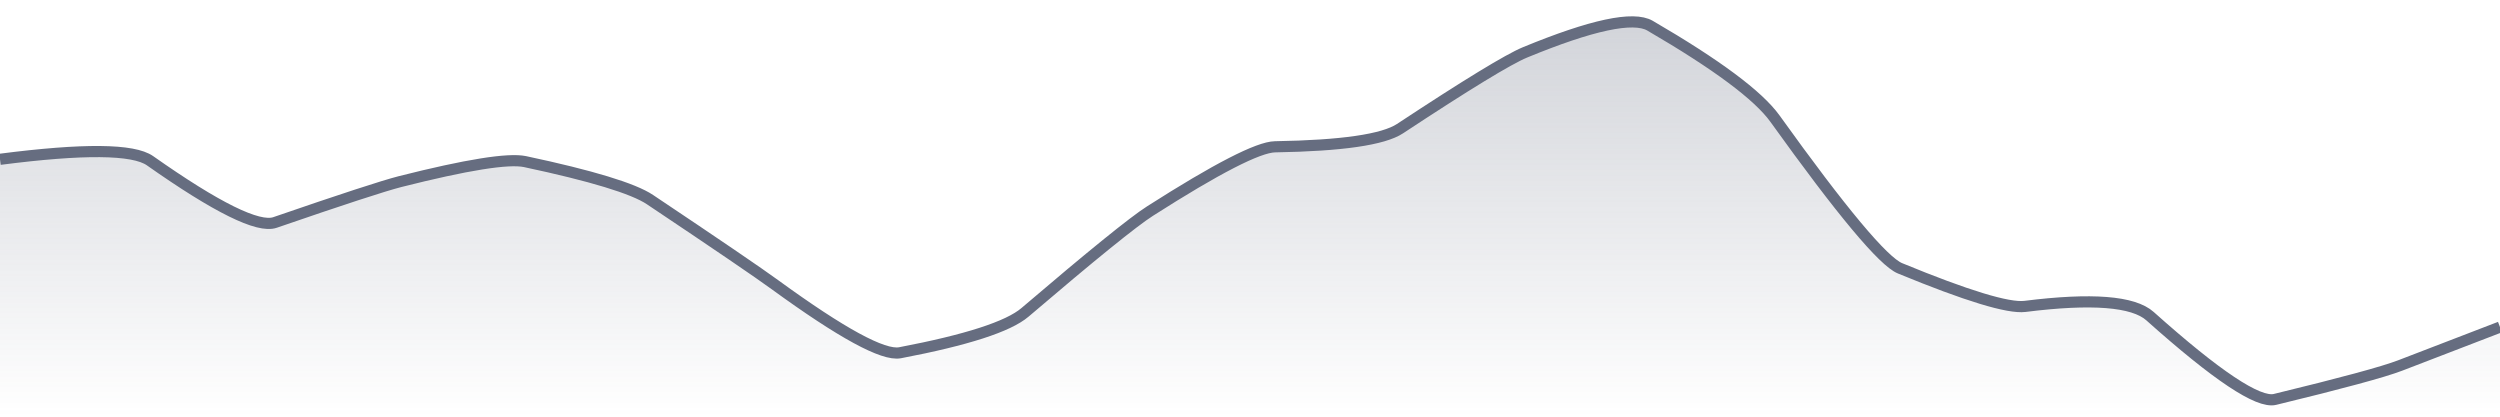 <svg xmlns="http://www.w3.org/2000/svg" viewBox="0 0 336 56" width="336" height="56">
  <defs>
    <linearGradient id="gradient" x1="0" y1="0" x2="0" y2="1">
      <stop offset="0%" stop-color="#666D80" stop-opacity="0.3" />
      <stop offset="100%" stop-color="#666D80" stop-opacity="0" />
    </linearGradient>
  </defs>
  <path d="M 0,21.41 Q 16.8,19.24 20.16,21.6 Q 33.6,31.06 36.96,29.9 Q 50.4,25.27 53.76,24.41 Q 67.2,21.01 70.56,21.72 Q 84,24.58 87.36,26.83 Q 100.8,35.82 104.16,38.27 Q 117.6,48.05 120.96,47.41 Q 134.4,44.85 137.76,41.98 Q 151.2,30.51 154.56,28.37 Q 168,19.79 171.36,19.73 Q 184.8,19.51 188.16,17.29 Q 201.6,8.43 204.96,7.04 Q 218.4,1.5 221.76,3.45 Q 235.2,11.27 238.56,15.95 Q 252,34.68 255.36,36.06 Q 268.8,41.6 272.16,41.18 Q 285.6,39.49 288.96,42.49 Q 302.4,54.5 305.76,53.68 Q 319.2,50.42 322.56,49.13 T 336,43.96 L 336,56 L 0,56 Z" fill="url(#gradient)" />
  <path d="M 0,21.41 Q 16.8,19.24 20.16,21.6 Q 33.6,31.06 36.96,29.9 Q 50.4,25.27 53.76,24.41 Q 67.2,21.01 70.56,21.72 Q 84,24.58 87.36,26.83 Q 100.8,35.82 104.16,38.27 Q 117.6,48.05 120.96,47.41 Q 134.4,44.85 137.76,41.98 Q 151.2,30.51 154.56,28.37 Q 168,19.79 171.36,19.73 Q 184.8,19.51 188.16,17.29 Q 201.6,8.43 204.96,7.04 Q 218.4,1.5 221.76,3.45 Q 235.2,11.27 238.56,15.95 Q 252,34.68 255.36,36.06 Q 268.8,41.6 272.16,41.18 Q 285.6,39.49 288.96,42.49 Q 302.4,54.5 305.76,53.68 Q 319.2,50.42 322.56,49.13 T 336,43.96" fill="none" stroke="#666D80" stroke-width="1.5" />
</svg>